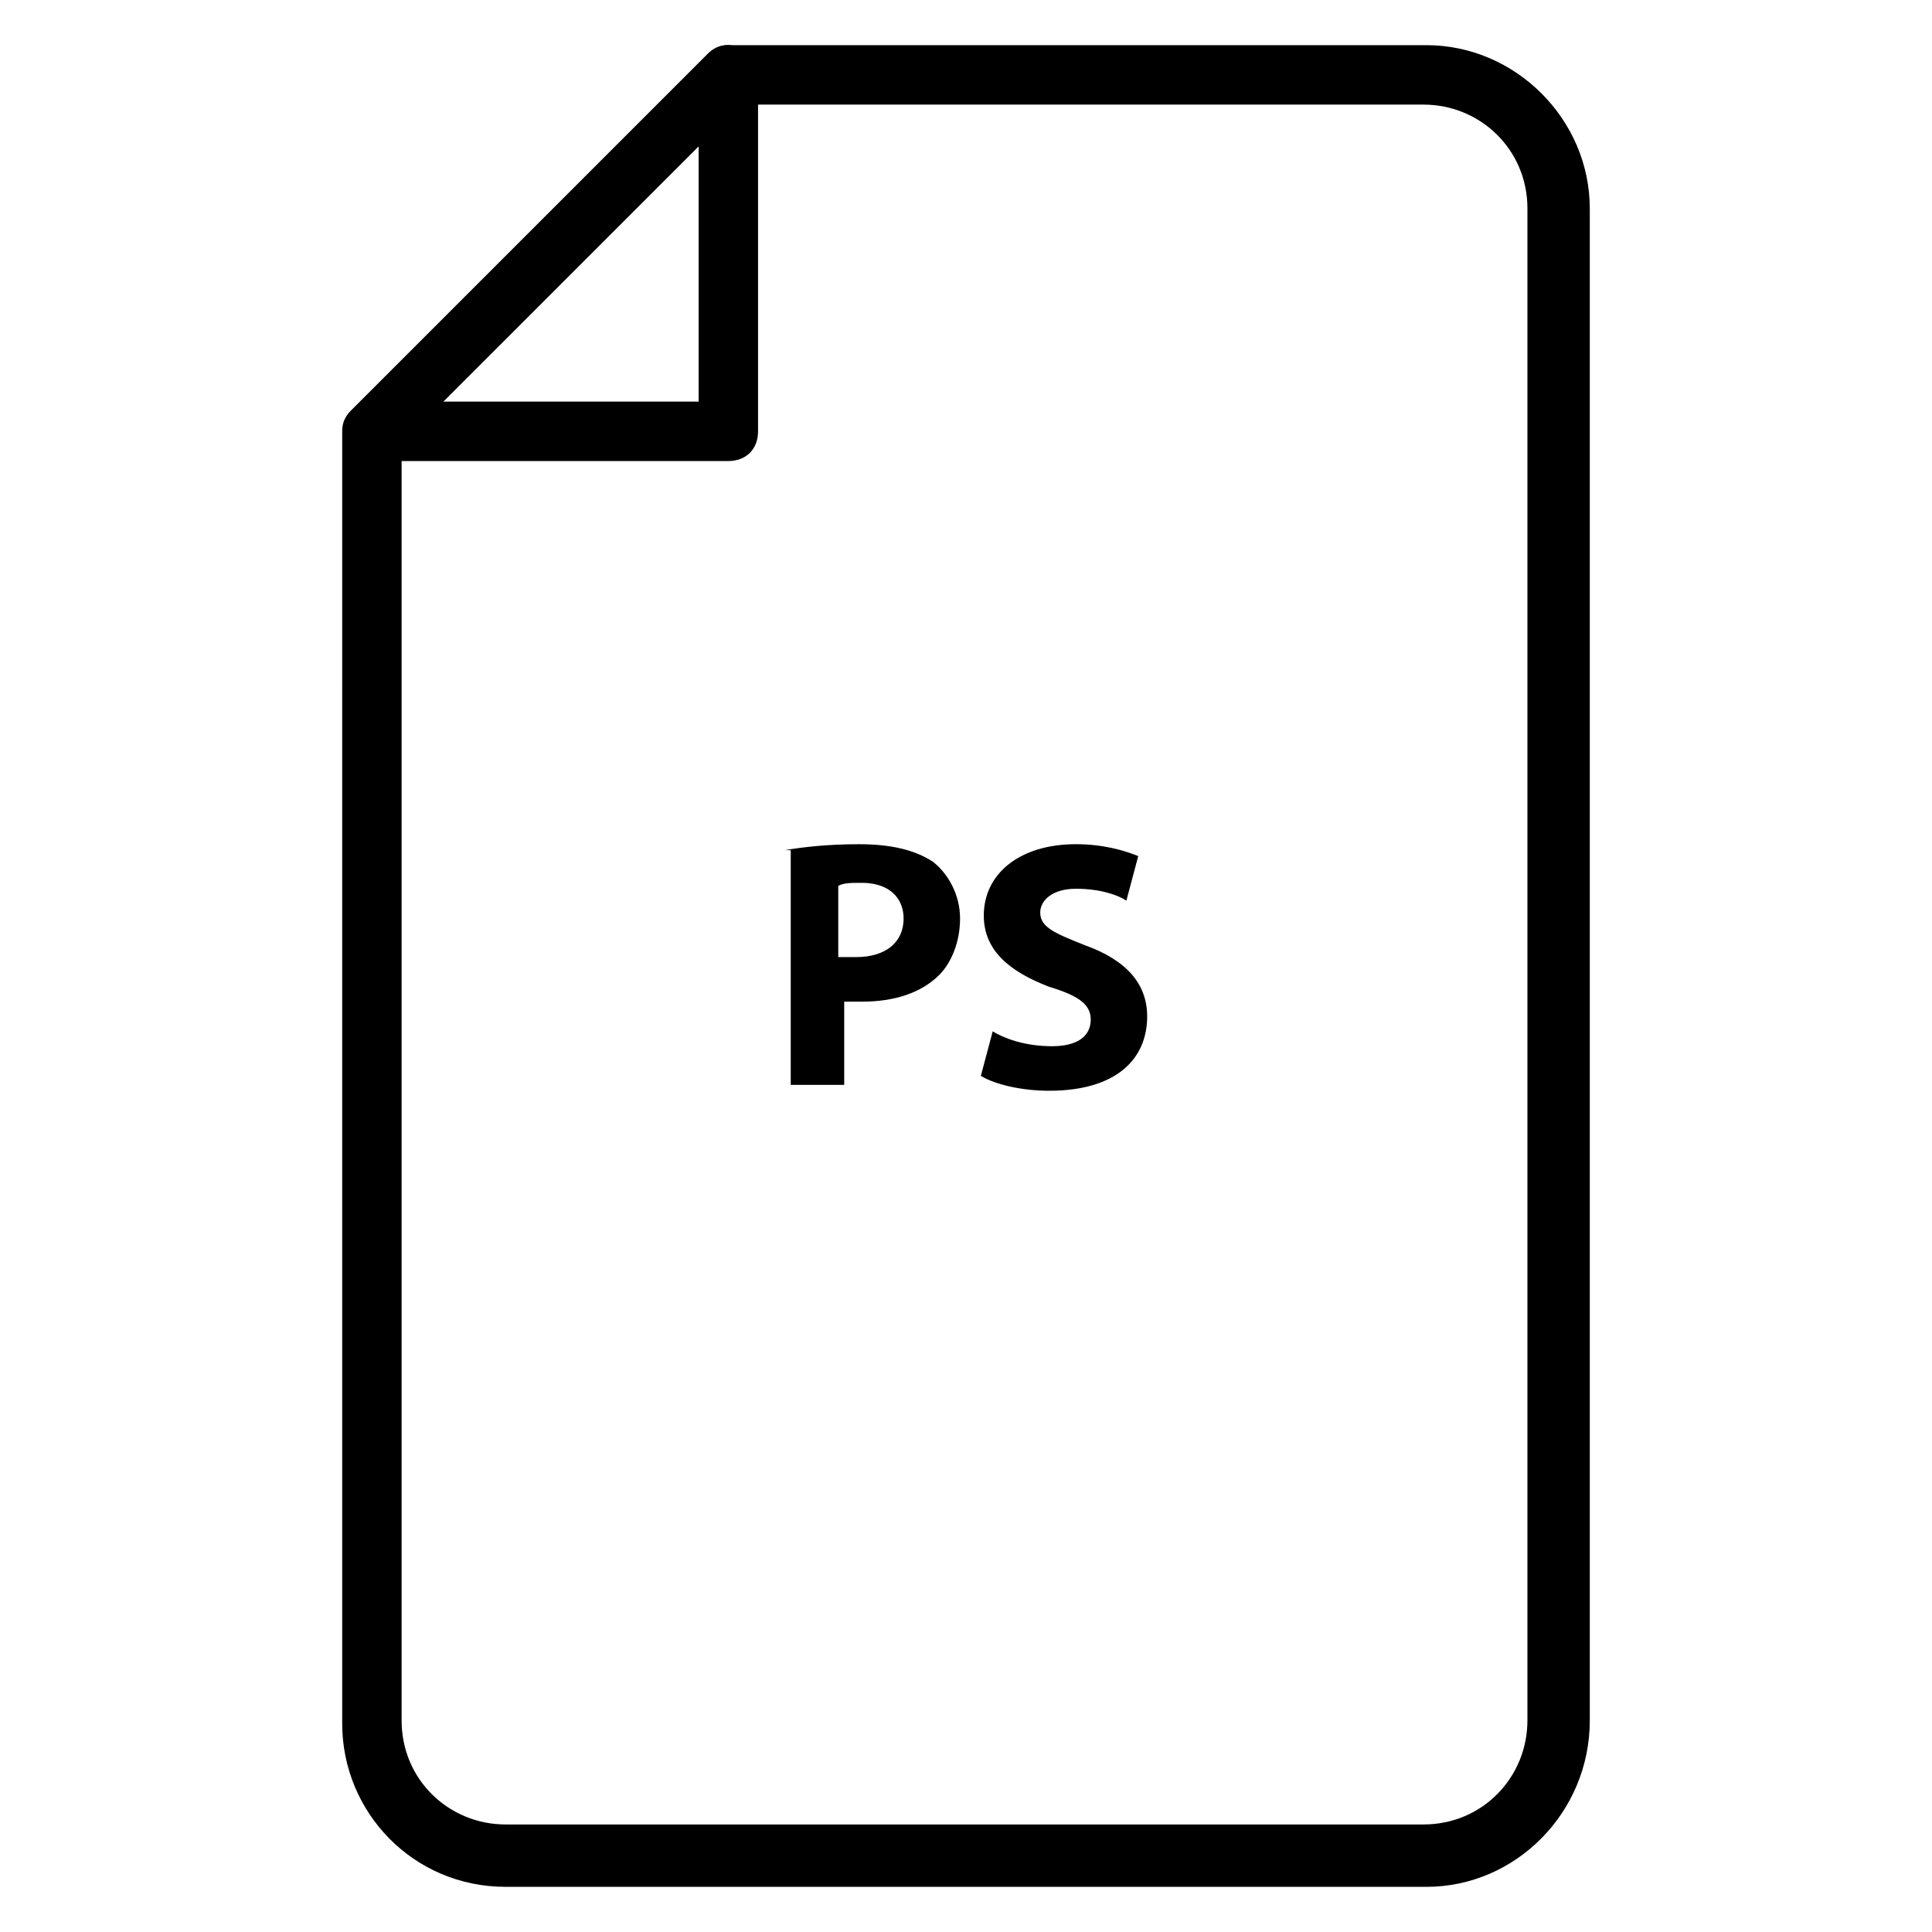 <?xml version="1.0" encoding="UTF-8"?>
<!-- The Best Svg Icon site in the world: iconSvg.co, Visit us! https://iconsvg.co -->
<svg fill="#000000" width="800px" height="800px" version="1.1" viewBox="144 144 512 512" xmlns="http://www.w3.org/2000/svg">
 <g>
  <path d="m522.02 644.03h-244.04c-24.402 0-43.297-19.68-43.297-43.297l0.004-342.43c0-2.363 0.789-3.938 2.363-5.512l94.465-94.465c1.57-1.57 3.144-2.359 5.508-2.359h184.99c23.617 0 43.297 19.68 43.297 43.297v400.69c0 24.402-19.68 44.082-43.297 44.082zm-271.59-382.58v338.5c0 15.742 12.594 27.551 27.551 27.551h243.25c15.742 0 27.551-12.594 27.551-27.551l0.004-400.68c0-15.742-12.594-27.551-27.551-27.551h-181.05z"/>
  <path d="m337.02 266.18h-94.465c-3.148 0-6.297-1.574-7.086-4.723-0.789-3.148-0.789-6.297 1.574-8.66l94.465-94.465c2.363-2.363 5.512-3.148 8.66-1.574 3.148 0.785 4.723 3.934 4.723 7.082v94.465c0 4.723-3.148 7.875-7.871 7.875zm-75.574-15.746h67.699v-67.699z"/>
  <path d="m351.98 369.3c4.723-0.789 11.02-1.574 19.68-1.574s14.957 1.574 19.68 4.723c3.938 3.148 7.086 8.66 7.086 14.957s-2.363 11.809-5.512 14.957c-4.723 4.723-11.809 7.086-20.469 7.086h-4.723v22.043h-14.168v-62.191zm14.168 28.34h4.723c7.871 0 12.594-3.938 12.594-10.234 0-5.512-3.938-9.445-11.02-9.445-3.148 0-4.723 0-6.297 0.789z"/>
  <path d="m407.08 417.32c3.938 2.363 9.445 3.938 15.742 3.938s10.234-2.363 10.234-7.086c0-3.938-3.148-6.297-11.02-8.66-10.234-3.938-17.32-9.445-17.32-18.895 0-11.02 9.445-18.895 24.402-18.895 7.086 0 12.594 1.574 16.531 3.148l-3.148 11.809c-2.363-1.574-7.086-3.148-13.383-3.148s-9.445 3.148-9.445 6.297c0 3.938 3.938 5.512 11.809 8.66 11.02 3.938 16.531 10.234 16.531 18.895 0 11.02-7.871 19.68-25.977 19.68-7.086 0-14.168-1.574-18.105-3.938z"/>
 </g>
</svg>